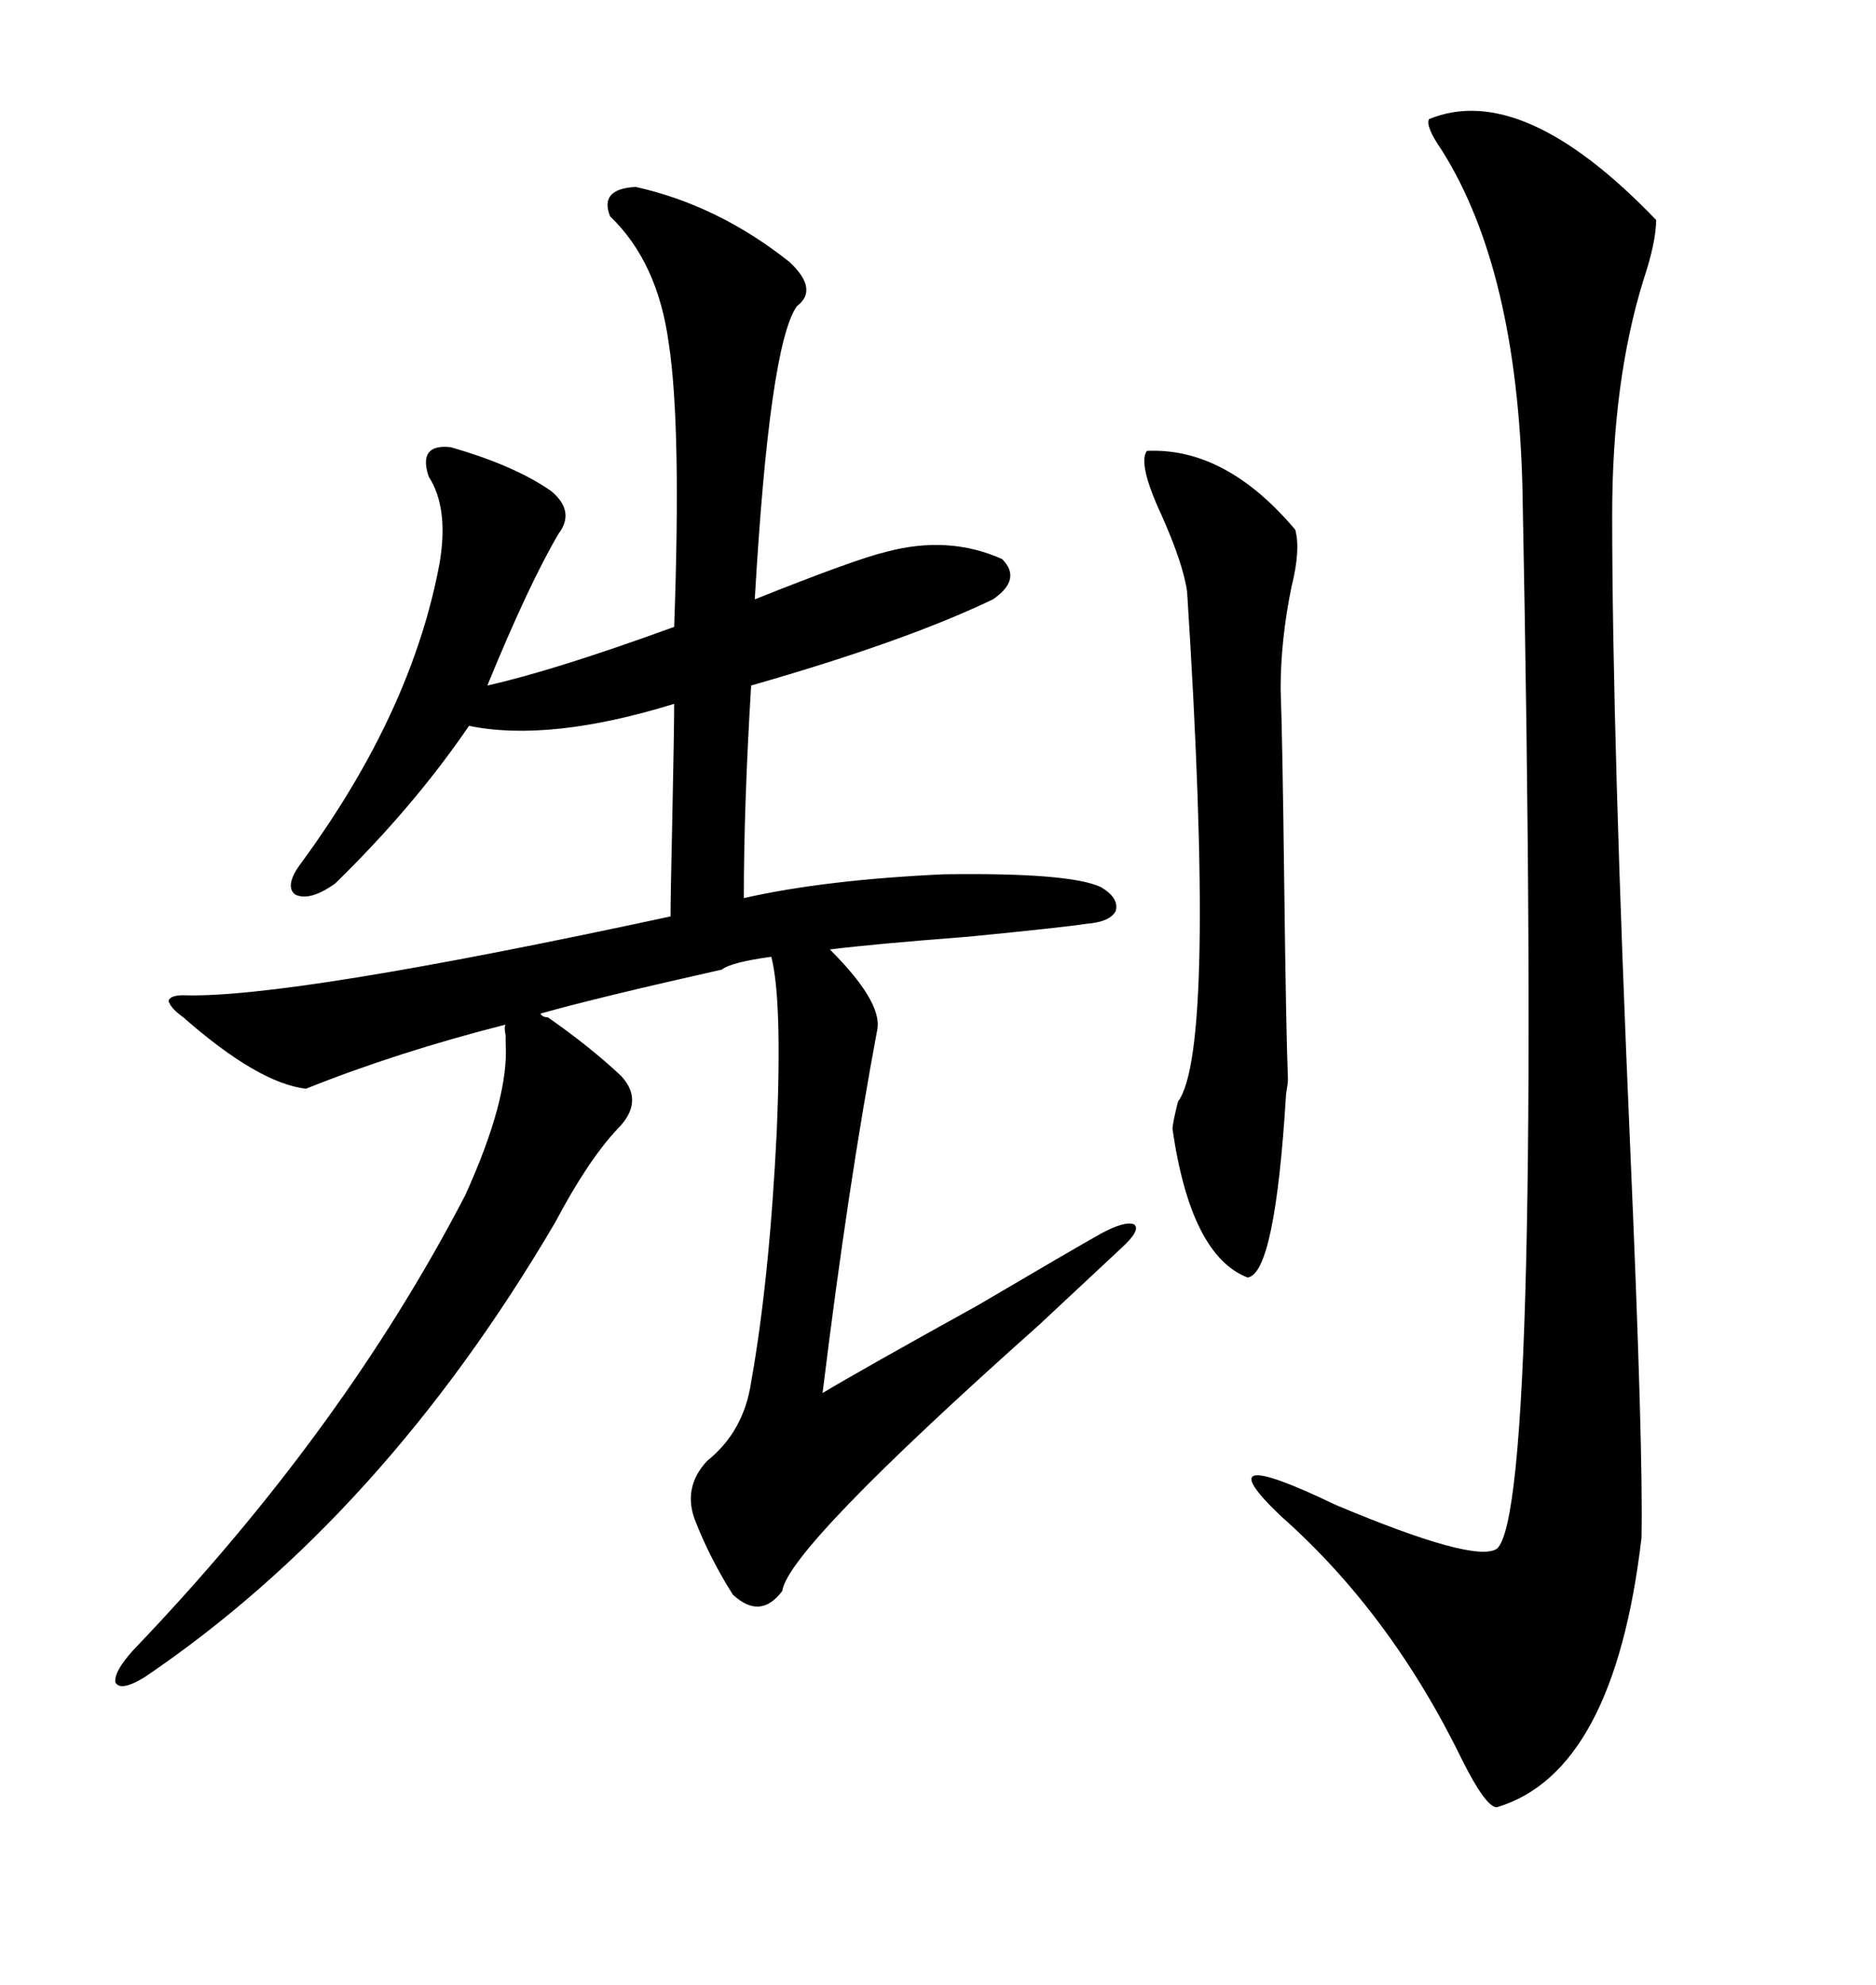 <svg xmlns="http://www.w3.org/2000/svg" xmlns:xlink="http://www.w3.org/1999/xlink" width="300" height="317.285"><path d="M87.60 162.60L87.60 162.60Q94.34 167.29 99.32 171.97L99.32 171.97Q103.13 176.07 98.73 180.47L98.73 180.47Q94.04 185.45 88.77 195.41L88.77 195.41Q61.23 242.29 23.14 268.07L23.14 268.07Q19.34 270.41 18.46 268.95L18.46 268.95Q18.16 267.19 21.39 263.67L21.39 263.67Q54.79 228.81 74.41 191.02L74.41 191.02Q81.45 175.49 80.86 166.70L80.86 166.70Q80.86 166.41 80.86 165.53L80.86 165.53Q80.57 164.06 80.86 163.77L80.86 163.77Q63.57 168.16 48.93 174.02L48.93 174.02Q41.31 173.14 29.30 162.60L29.30 162.60Q27.25 161.13 26.95 159.96L26.95 159.96Q27.25 159.08 29.30 159.08L29.30 159.08Q46.00 159.67 107.23 146.48L107.23 146.48Q107.23 143.26 107.52 130.37L107.52 130.37Q107.81 116.31 107.81 112.50L107.81 112.50Q87.89 118.65 75 116.02L75 116.02Q66.21 128.91 53.61 141.21L53.61 141.21Q49.51 144.14 47.17 142.97L47.17 142.97Q45.41 141.50 48.34 137.70L48.34 137.70Q65.92 113.67 70.31 89.94L70.31 89.94Q71.78 81.15 68.55 76.17L68.55 76.17Q66.80 70.90 72.07 71.48L72.07 71.48Q82.32 74.41 88.18 78.52L88.18 78.52Q91.99 81.74 89.36 85.25L89.36 85.25Q84.67 93.16 77.93 109.57L77.93 109.57Q88.48 107.23 107.81 100.20L107.81 100.20Q108.98 67.97 106.93 54.79L106.93 54.79Q105.18 41.89 97.56 34.57L97.56 34.57Q95.80 30.18 101.66 29.88L101.66 29.88Q114.84 32.81 126.27 41.89L126.27 41.89Q130.96 46.29 127.44 48.93L127.44 48.93Q123.05 55.08 120.70 95.80L120.70 95.80Q136.82 89.36 141.80 88.18L141.80 88.18Q151.76 85.55 160.25 89.36L160.25 89.36Q163.48 92.58 158.79 95.80L158.79 95.80Q144.73 102.54 120.12 109.57L120.12 109.57Q118.95 128.61 118.95 143.55L118.95 143.55Q131.84 140.63 150.88 139.75L150.88 139.75Q171.09 139.45 176.07 141.80L176.07 141.80Q179.00 143.55 178.42 145.61L178.42 145.61Q177.54 147.36 173.73 147.66L173.73 147.66Q169.92 148.24 154.98 149.71L154.98 149.71Q139.75 150.88 132.71 151.76L132.71 151.76Q140.92 159.96 140.33 164.36L140.33 164.36Q135.64 189.26 131.54 222.66L131.54 222.66Q137.40 219.14 156.45 208.59L156.45 208.59Q171.39 199.80 176.07 197.17L176.07 197.17Q179.88 195.12 181.35 195.70L181.35 195.70Q182.52 196.58 179.30 199.51L179.30 199.51Q174.90 203.61 166.11 211.82L166.11 211.82Q125.98 247.56 125.10 254.30L125.10 254.30Q121.58 258.98 117.19 254.88L117.19 254.88Q113.67 249.32 111.33 243.46L111.33 243.46Q108.98 237.89 113.09 233.50L113.09 233.50Q118.95 228.81 120.12 220.90L120.12 220.90Q123.05 204.49 124.22 180.76L124.22 180.76Q125.10 159.67 123.34 152.93L123.34 152.93Q116.89 153.81 115.43 154.98L115.43 154.98Q95.80 159.38 86.43 162.01L86.43 162.01Q86.72 162.60 87.60 162.60ZM264.84 35.16L264.84 35.16Q264.84 38.67 262.79 44.82L262.79 44.82Q257.81 60.94 257.81 82.32L257.81 82.32Q257.81 117.48 260.74 184.57L260.74 184.57Q262.79 231.74 262.50 245.80L262.50 245.80Q258.11 283.30 239.36 288.87L239.36 288.87Q237.60 288.87 233.79 281.25L233.79 281.25Q222.36 257.81 204.79 242.29L204.79 242.29Q192.19 230.27 213.57 240.53L213.57 240.53Q235.84 249.90 239.36 247.56L239.36 247.56Q246.68 241.41 243.46 77.93L243.46 77.93Q242.58 43.07 230.57 24.02L230.57 24.02Q227.93 20.21 228.52 19.04L228.52 19.04Q243.46 12.89 264.84 35.16ZM183.40 72.07L183.40 72.07Q196.00 71.48 207.13 84.67L207.13 84.67Q208.01 87.89 206.54 93.75L206.54 93.75Q204.79 102.25 204.79 110.16L204.79 110.16Q205.08 117.77 205.37 141.50L205.37 141.50Q205.66 164.94 205.96 172.56L205.96 172.56Q205.96 173.14 205.66 174.90L205.66 174.90Q203.91 203.61 199.51 204.20L199.51 204.20Q190.43 200.68 187.50 180.47L187.50 180.47Q187.50 179.59 188.38 176.07L188.38 176.07Q194.53 167.87 189.84 94.63L189.84 94.63Q189.26 90.23 185.74 82.32L185.74 82.32Q181.93 74.12 183.40 72.07Z"/></svg>
